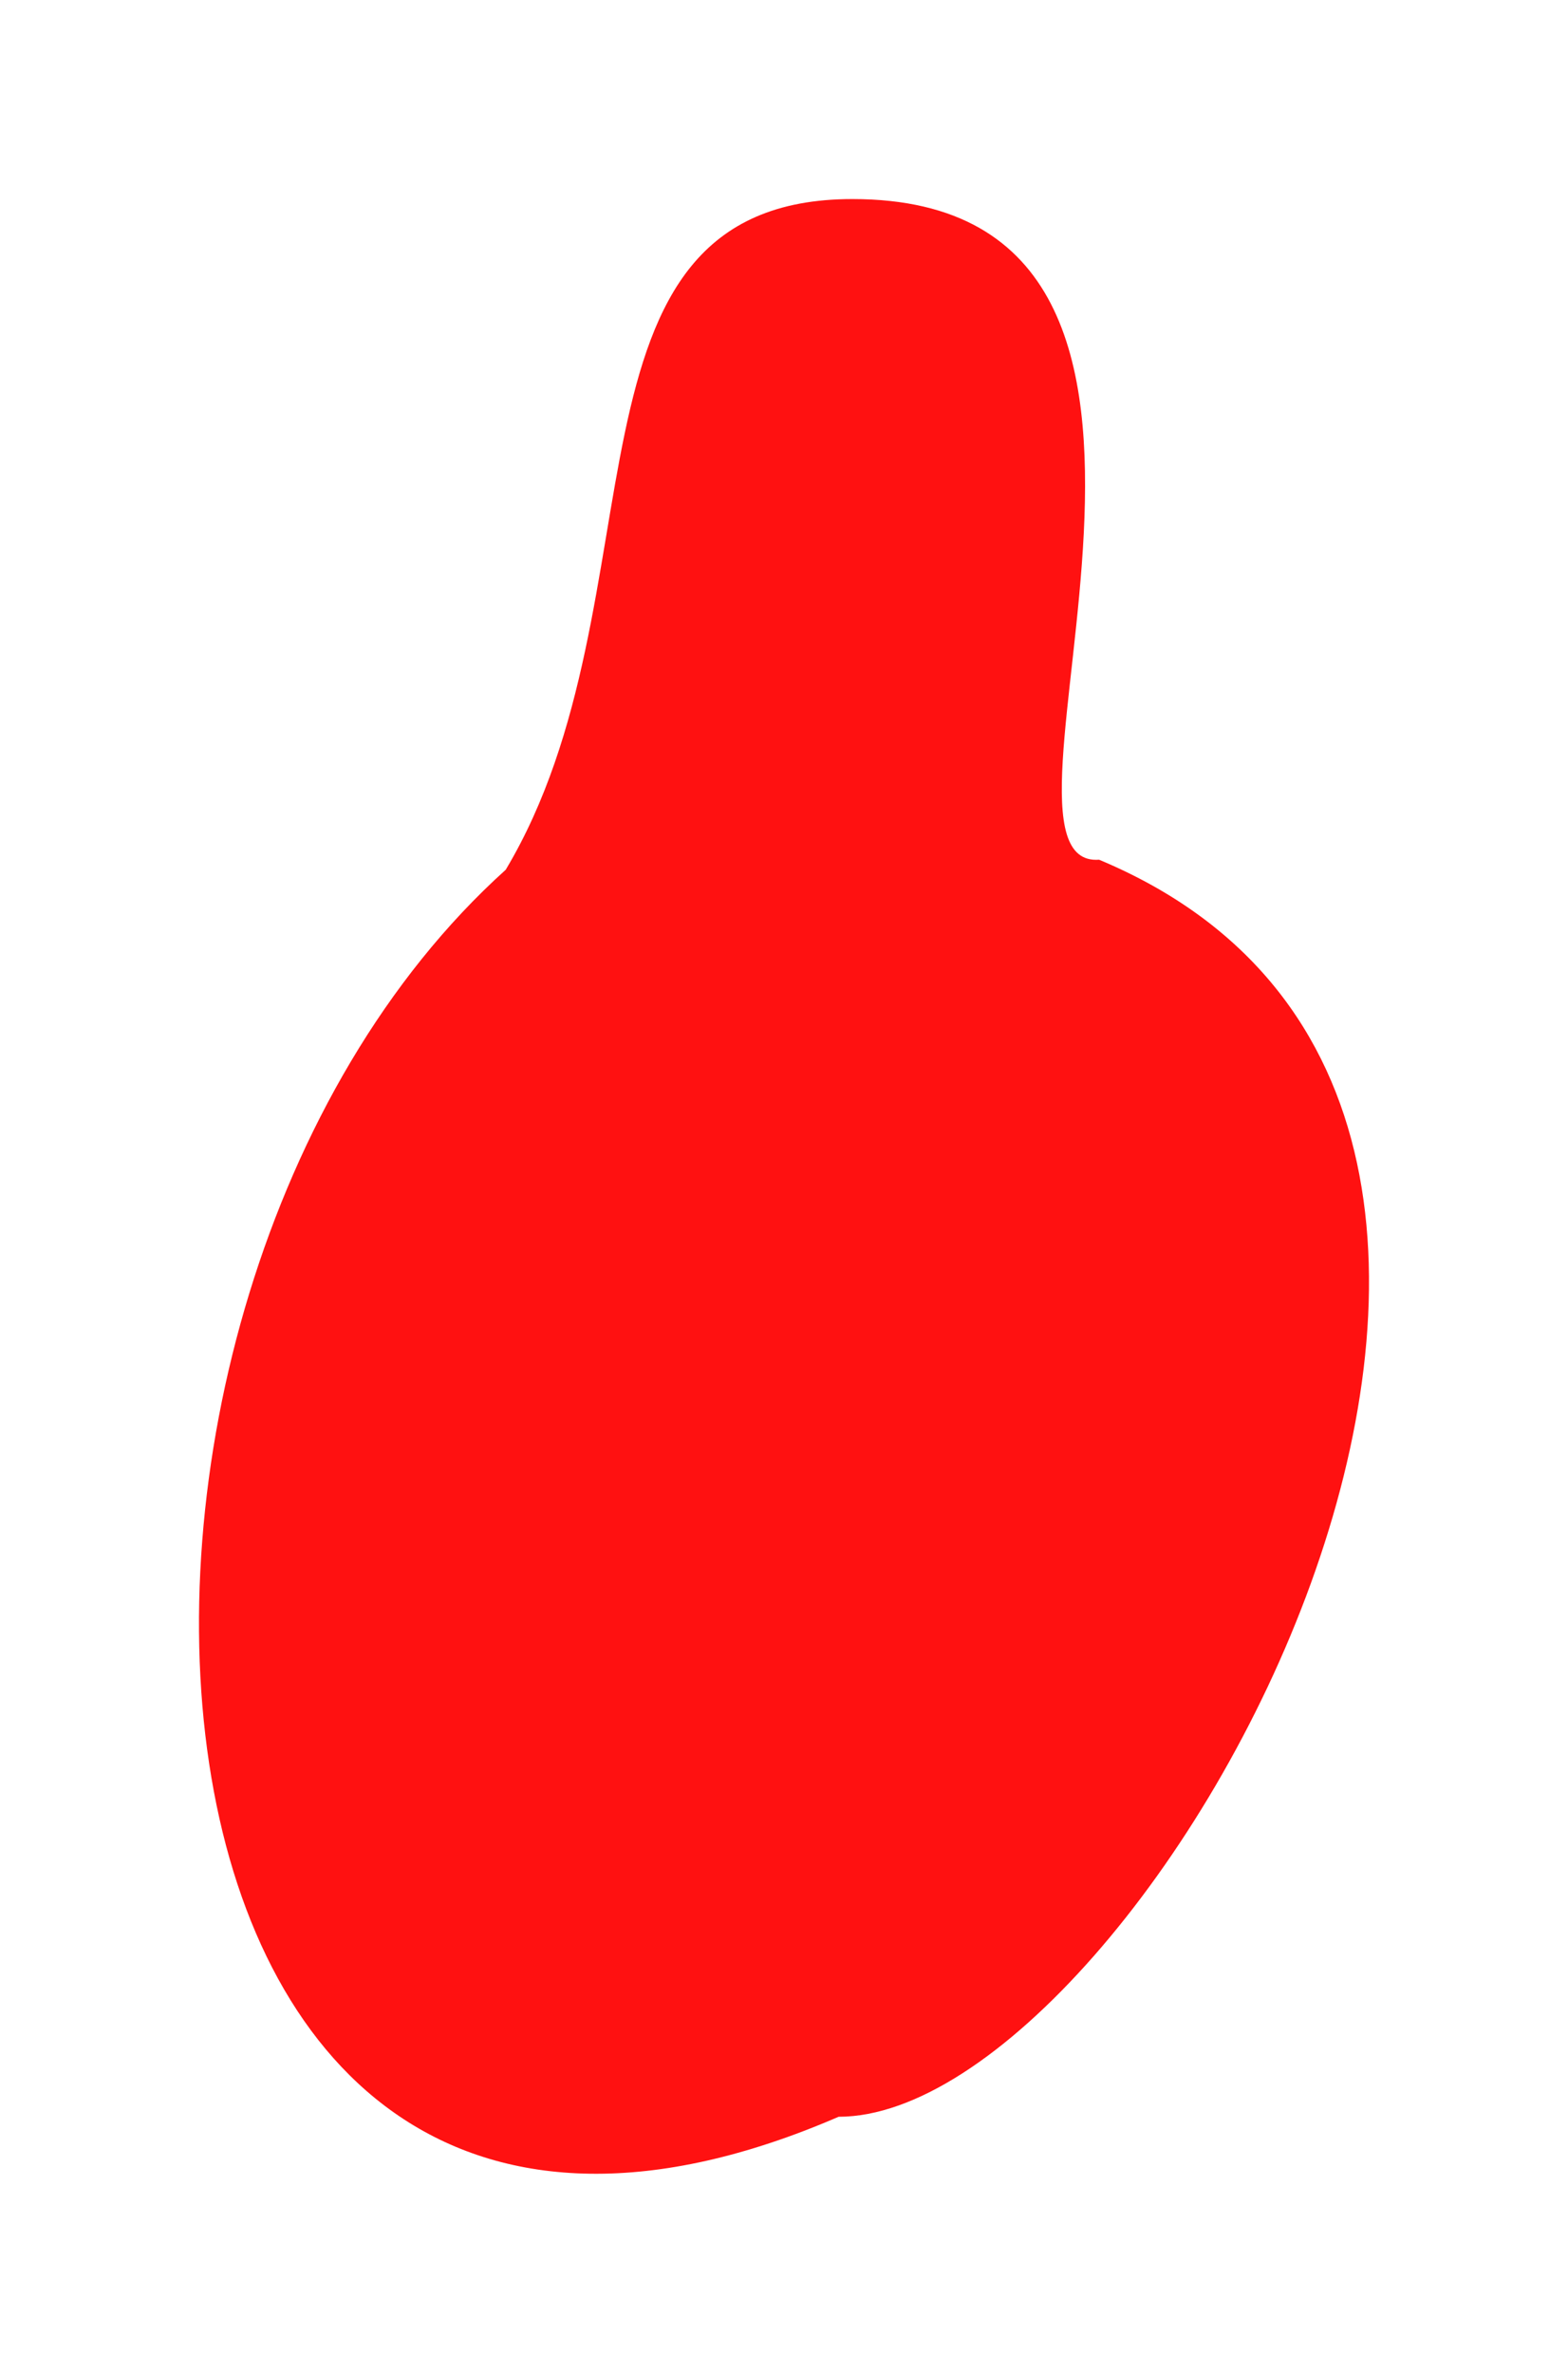 <?xml version="1.0" encoding="UTF-8"?> <svg xmlns="http://www.w3.org/2000/svg" width="394" height="596" viewBox="0 0 394 596" fill="none"> <g filter="url(#filter0_f_1846_220)"> <path d="M276.175 215.941C428.309 279.493 287.806 531.683 210.726 531.683C23.161 612.792 5.869 327.664 127.074 218.463C167.818 150.372 137.114 50 214.194 50C320.818 50 241.934 218.463 276.175 215.941Z" fill="#FF1111"></path> </g> <defs> <filter id="filter0_f_1846_220" x="0" y="0" width="394" height="596" filterUnits="userSpaceOnUse" color-interpolation-filters="sRGB"> <feFlood flood-opacity="0" result="BackgroundImageFix"></feFlood> <feBlend mode="normal" in="SourceGraphic" in2="BackgroundImageFix" result="shape"></feBlend> <feGaussianBlur stdDeviation="25" result="effect1_foregroundBlur_1846_220"></feGaussianBlur> </filter> </defs> </svg> 